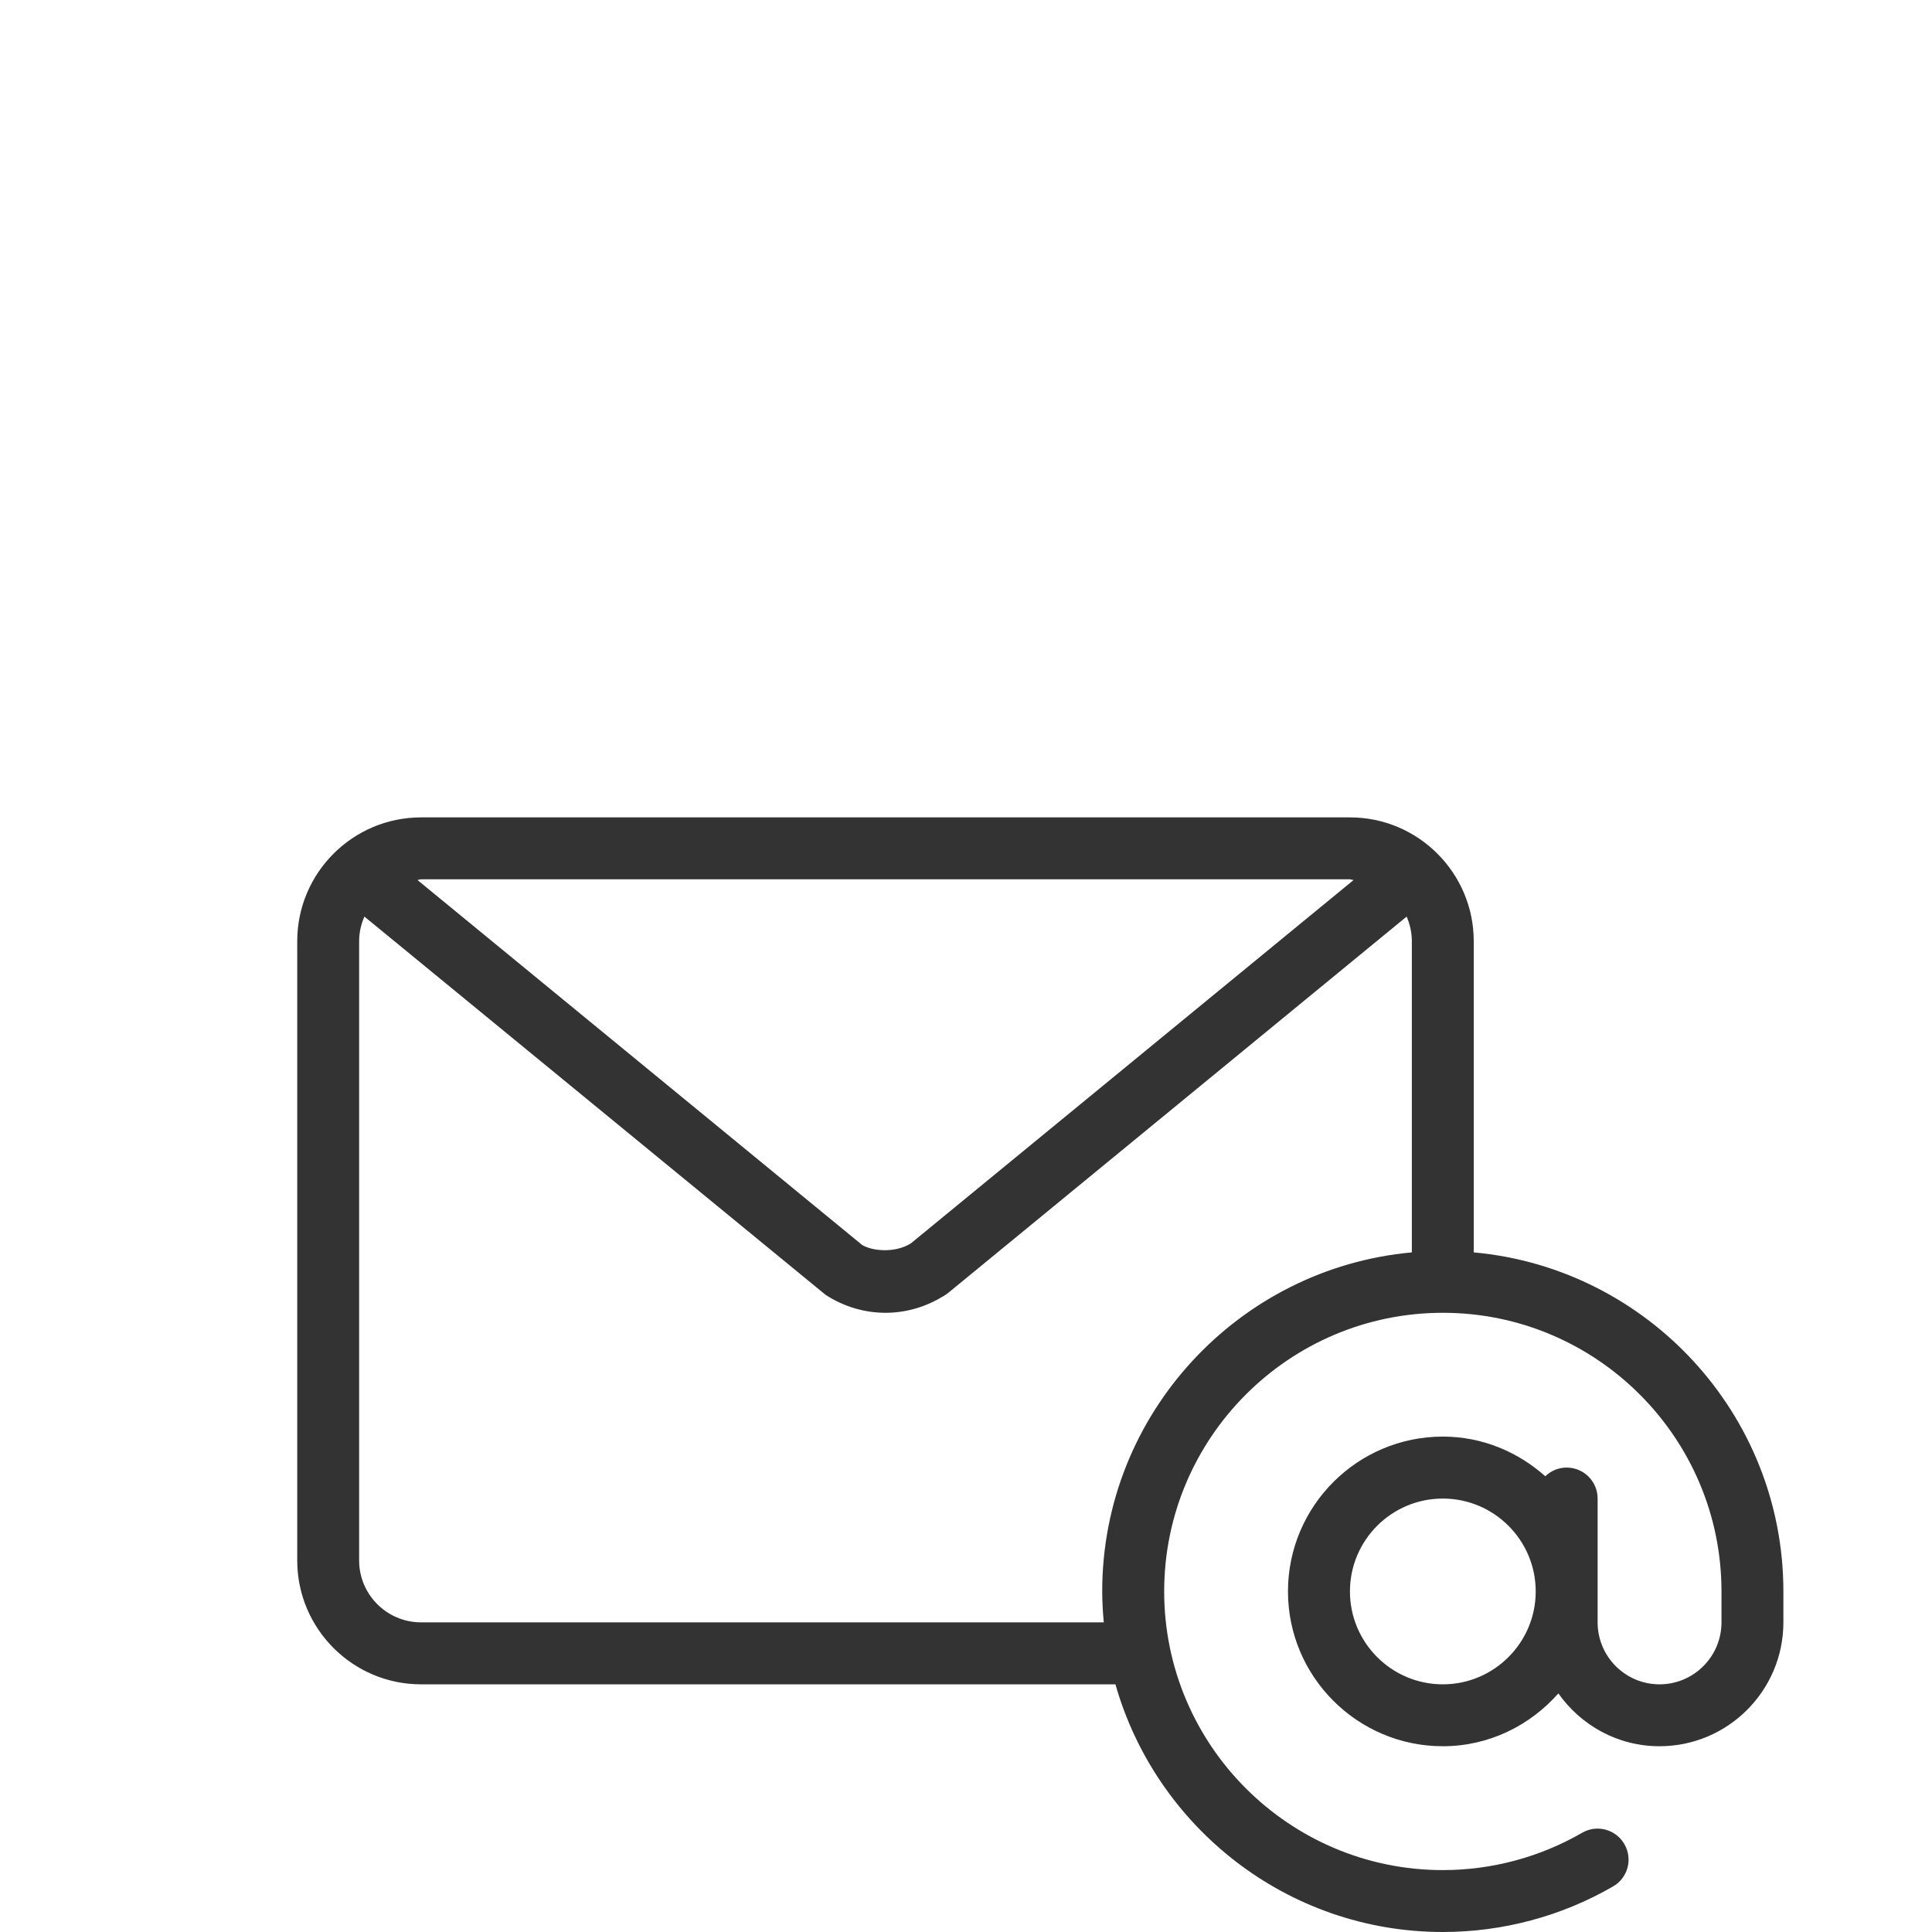 <svg width="26" height="26" viewBox="0 0 26 17" fill="none" xmlns="http://www.w3.org/2000/svg"><g><g><g><g filter="url(#a)"><path d="M19.833 8.354V4.167C19.833 3.248 19.086 2.5 18.167 2.5H5.667C4.747 2.5 4 3.247 4 4.167V12.5C4 13.419 4.747 14.167 5.667 14.167H15.011C15.557 16.087 17.323 17.5 19.417 17.5C20.222 17.5 21.015 17.288 21.709 16.886C21.908 16.771 21.976 16.517 21.86 16.317C21.745 16.118 21.49 16.049 21.291 16.165C20.724 16.493 20.076 16.667 19.417 16.667C17.349 16.667 15.667 14.985 15.667 12.917C15.667 10.849 17.349 9.167 19.417 9.167C21.485 9.167 23.167 10.849 23.167 12.917V13.333C23.167 13.793 22.793 14.167 22.333 14.167C21.874 14.167 21.5 13.793 21.5 13.333V11.667C21.5 11.436 21.314 11.25 21.083 11.25C20.971 11.25 20.87 11.295 20.796 11.367C20.427 11.039 19.948 10.833 19.417 10.833C18.268 10.833 17.333 11.768 17.333 12.917C17.333 14.065 18.268 15 19.417 15C20.038 15 20.59 14.721 20.972 14.289C21.274 14.718 21.77 15 22.333 15C23.253 15 24 14.252 24 13.333V12.917C24 10.53 22.166 8.566 19.833 8.354ZM5.667 3.333H18.167C18.184 3.333 18.199 3.342 18.216 3.343L12.259 8.232C12.047 8.366 11.74 8.338 11.602 8.254L5.618 3.343C5.635 3.342 5.649 3.333 5.667 3.333ZM19 8.354C16.668 8.566 14.833 10.53 14.833 12.917C14.833 13.057 14.842 13.196 14.854 13.333H5.667C5.207 13.333 4.833 12.959 4.833 12.5V4.167C4.833 4.049 4.859 3.937 4.904 3.835L11.11 8.925C11.353 9.083 11.632 9.167 11.917 9.167C12.191 9.167 12.459 9.089 12.695 8.943C12.719 8.93 12.741 8.915 12.762 8.898L18.93 3.835C18.974 3.937 19 4.049 19 4.167V8.354H19ZM19.417 14.167C18.727 14.167 18.167 13.606 18.167 12.917C18.167 12.227 18.727 11.667 19.417 11.667C20.106 11.667 20.667 12.227 20.667 12.917C20.667 13.606 20.106 14.167 19.417 14.167Z" fill="#333333"/></g></g></g></g><defs><filter id="a" x="0" y="2.5" width="28" height="23" filterUnits="userSpaceOnUse" color-interpolation-filters="sRGB"><feFlood flood-opacity="0" result="BackgroundImageFix"/><feColorMatrix in="SourceAlpha" type="matrix" values="0 0 0 0 0 0 0 0 0 0 0 0 0 0 0 0 0 0 127 0" result="hardAlpha"/><feOffset dy="4"/><feGaussianBlur stdDeviation="2"/><feComposite in2="hardAlpha" operator="out"/><feColorMatrix type="matrix" values="0 0 0 0 1 0 0 0 0 1 0 0 0 0 1 0 0 0 0.25 0"/><feBlend mode="normal" in2="BackgroundImageFix" result="effect1_dropShadow_52_124"/><feBlend mode="normal" in="SourceGraphic" in2="effect1_dropShadow_52_124" result="shape"/></filter></defs></svg>